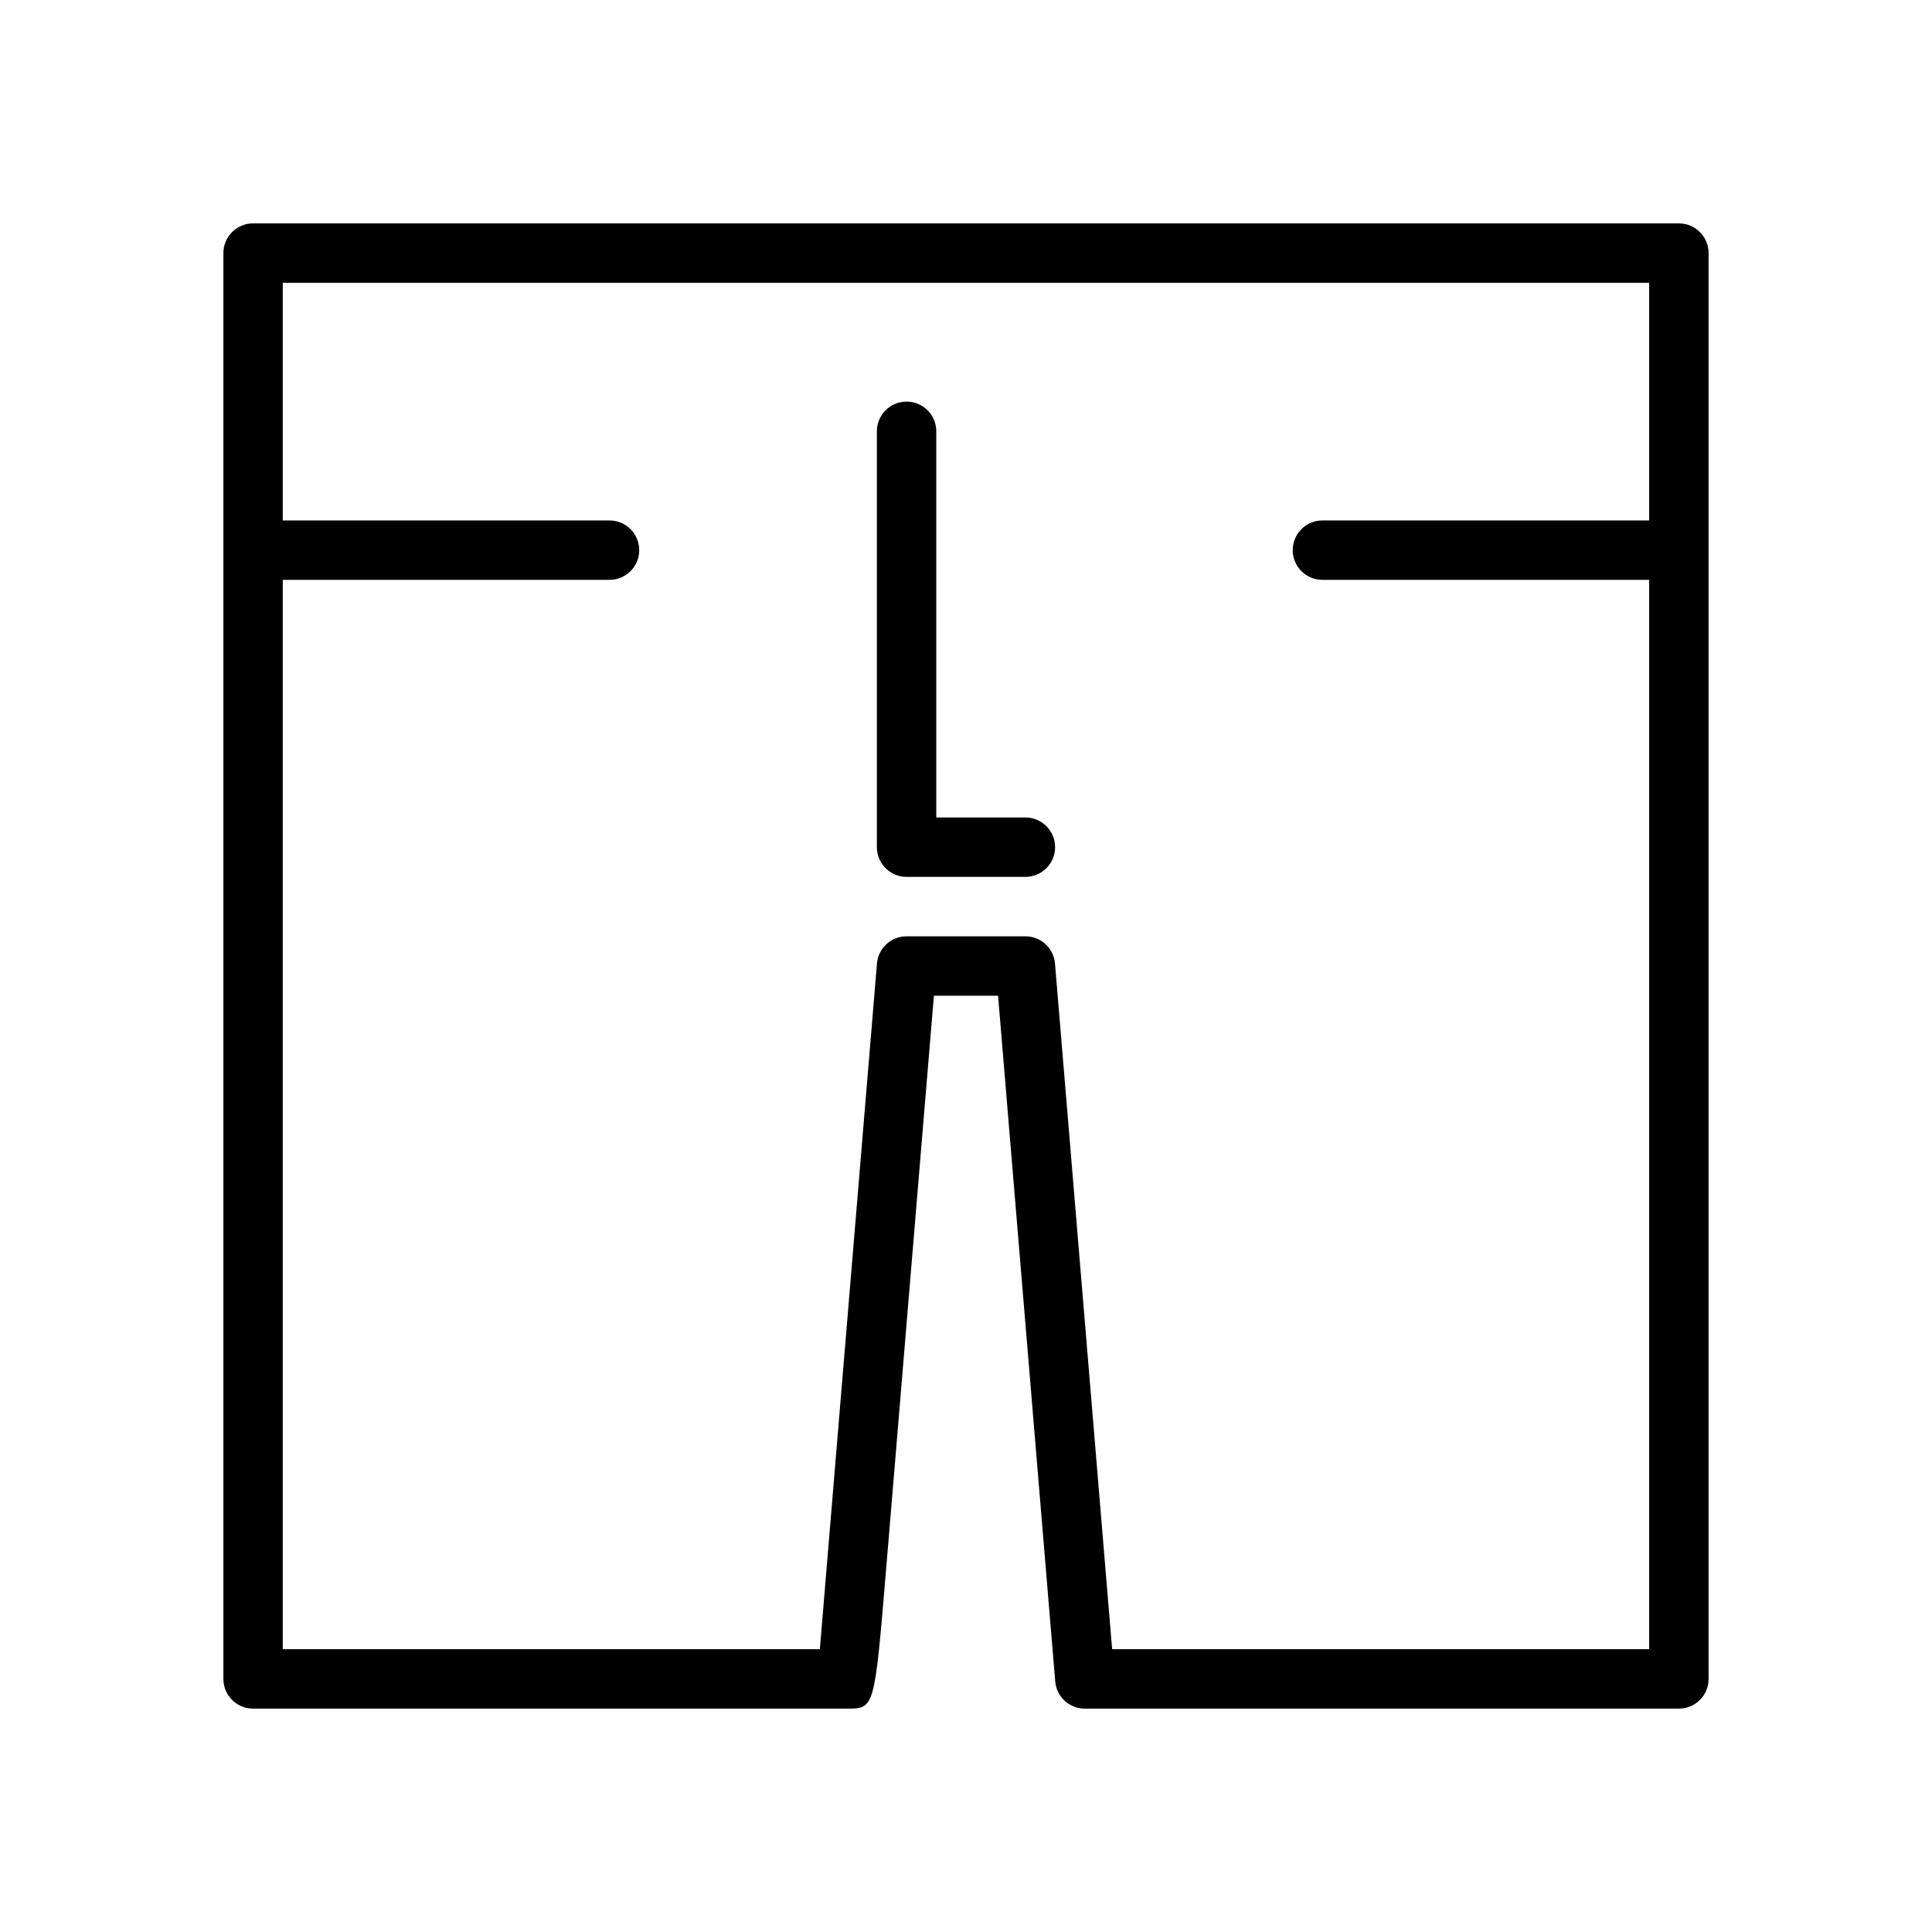 <?xml version="1.0" encoding="UTF-8"?>
<!-- Uploaded to: SVG Repo, www.svgrepo.com, Generator: SVG Repo Mixer Tools -->
<svg fill="#000000" width="800px" height="800px" version="1.1" viewBox="144 144 512 512" xmlns="http://www.w3.org/2000/svg">
 <g>
  <path d="m588.93 203.2h-377.86c-4.348 0-7.871 3.523-7.871 7.871v377.86c0 4.352 3.527 7.871 7.871 7.871h157.44c7.242 0 7.242 0 10.305-36.738l12.68-152.19h17.004l15.145 181.71c0.34 4.086 3.742 7.219 7.844 7.219h157.44c4.352 0 7.871-3.519 7.871-7.871v-377.86c0-4.348-3.519-7.871-7.875-7.871zm-150.2 377.86-15.145-181.71c-0.34-4.086-3.742-7.219-7.844-7.219h-31.488c-4.094 0-7.512 3.133-7.848 7.219 0 0-12.266 147.16-15.137 181.71h-142.33v-283.39h86.594c4.344 0 7.871-3.527 7.871-7.871s-3.527-7.871-7.871-7.871l-86.594-0.004v-62.977h362.11v62.977h-86.594c-4.352 0-7.871 3.527-7.871 7.871s3.519 7.871 7.871 7.871h86.594v283.39z"/>
  <path d="m415.74 360.64h-23.617v-102.34c0-4.344-3.527-7.871-7.871-7.871s-7.871 3.527-7.871 7.871v110.21c0 4.344 3.527 7.871 7.871 7.871h31.488c4.352 0 7.871-3.527 7.871-7.871s-3.516-7.871-7.871-7.871z"/>
 </g>
</svg>